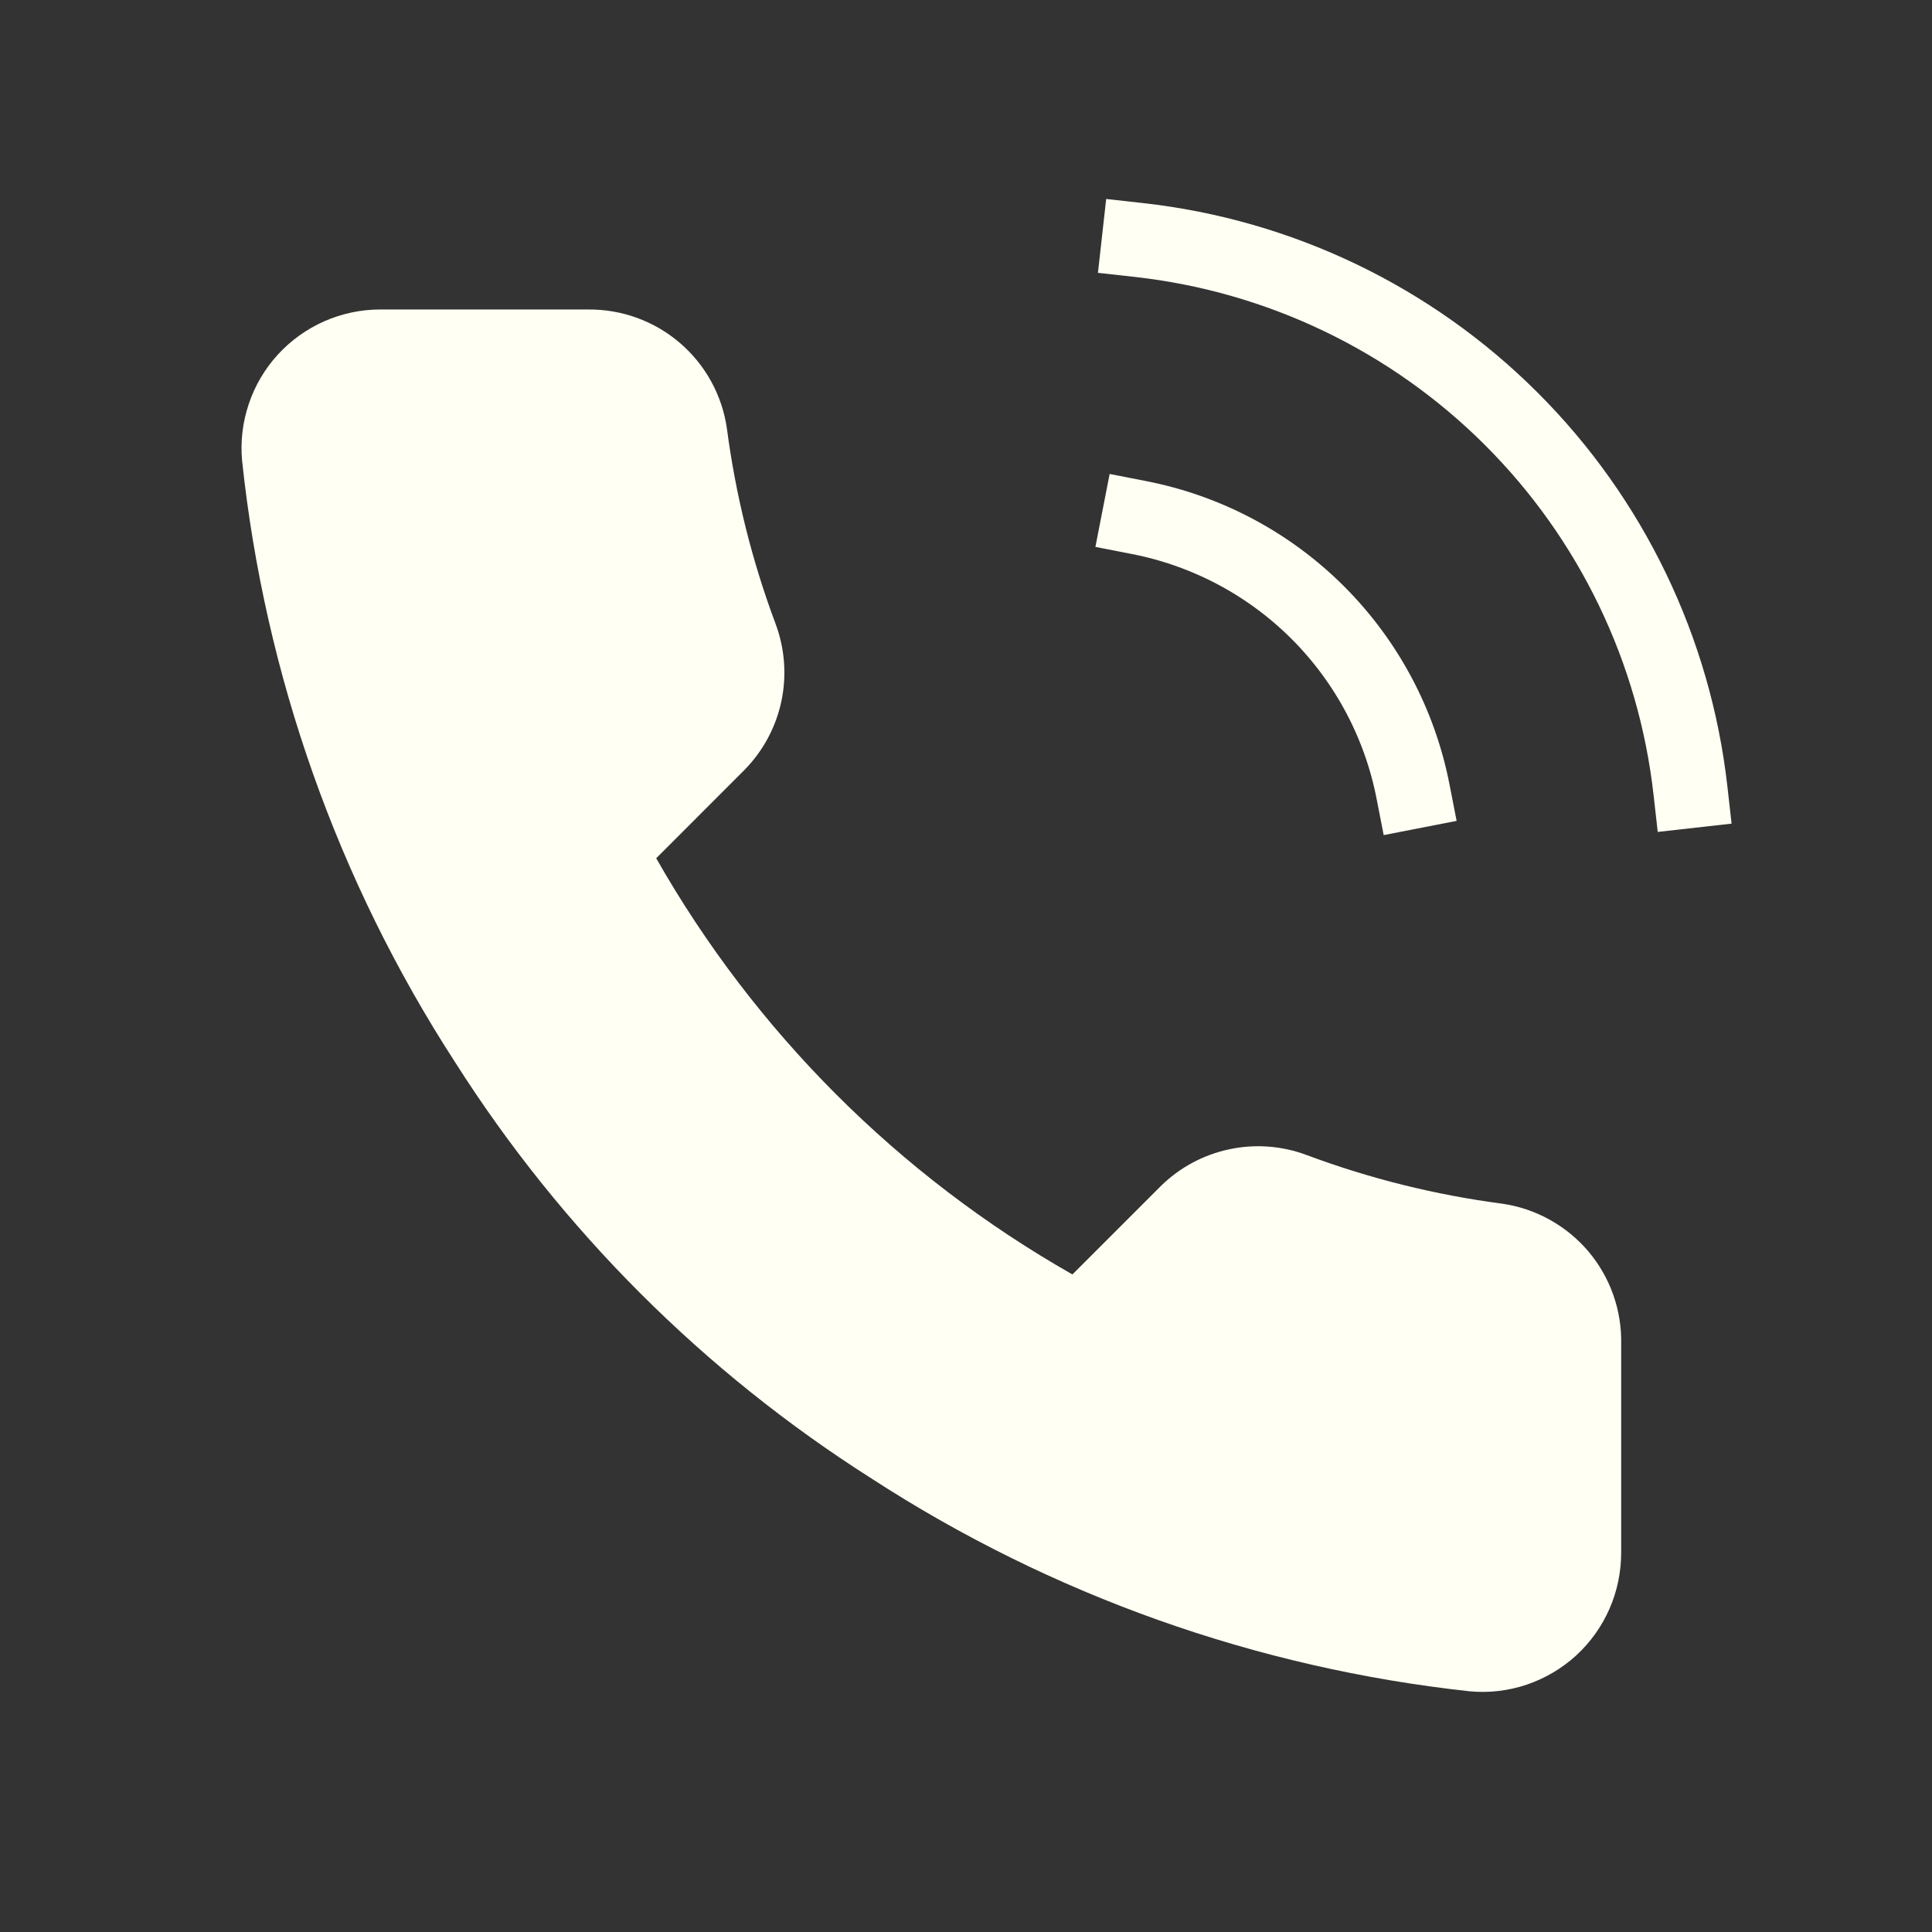 <svg width="26" height="26" viewBox="0 0 26 26" fill="none" xmlns="http://www.w3.org/2000/svg">
<rect x="0" y="0" width="26" height="26" fill="#333333" stroke="none"/>
<path d="M21.817 18.094V20.894C21.817 21.154 21.764 21.412 21.66 21.65C21.556 21.888 21.403 22.102 21.212 22.278C21.02 22.453 20.794 22.587 20.547 22.671C20.301 22.754 20.04 22.785 19.781 22.761C16.909 22.449 14.149 21.468 11.725 19.895C9.469 18.462 7.557 16.55 6.124 14.294C4.546 11.859 3.564 9.086 3.258 6.2C3.234 5.942 3.265 5.682 3.348 5.436C3.43 5.191 3.563 4.965 3.738 4.773C3.913 4.582 4.126 4.429 4.363 4.324C4.6 4.22 4.856 4.165 5.115 4.165H7.916C8.369 4.161 8.808 4.321 9.152 4.617C9.495 4.912 9.72 5.322 9.783 5.771C9.901 6.667 10.12 7.547 10.437 8.394C10.562 8.728 10.589 9.091 10.515 9.44C10.44 9.79 10.267 10.11 10.016 10.364L8.831 11.55C10.16 13.887 12.095 15.822 14.432 17.151L15.618 15.965C15.872 15.714 16.192 15.541 16.541 15.467C16.89 15.392 17.253 15.419 17.587 15.545C18.434 15.861 19.314 16.08 20.211 16.198C20.664 16.262 21.078 16.491 21.375 16.84C21.671 17.19 21.828 17.636 21.817 18.094Z" fill="#FFFFF3"/>
<path d="M15.328 6.965C16.24 7.143 17.078 7.588 17.735 8.245C18.392 8.902 18.838 9.74 19.016 10.652M15.328 3.23C17.223 3.441 18.989 4.289 20.338 5.636C21.687 6.983 22.537 8.749 22.75 10.643" stroke="#FFFFF3" stroke-linecap="square" stroke-linejoin="round"/>
</svg>
